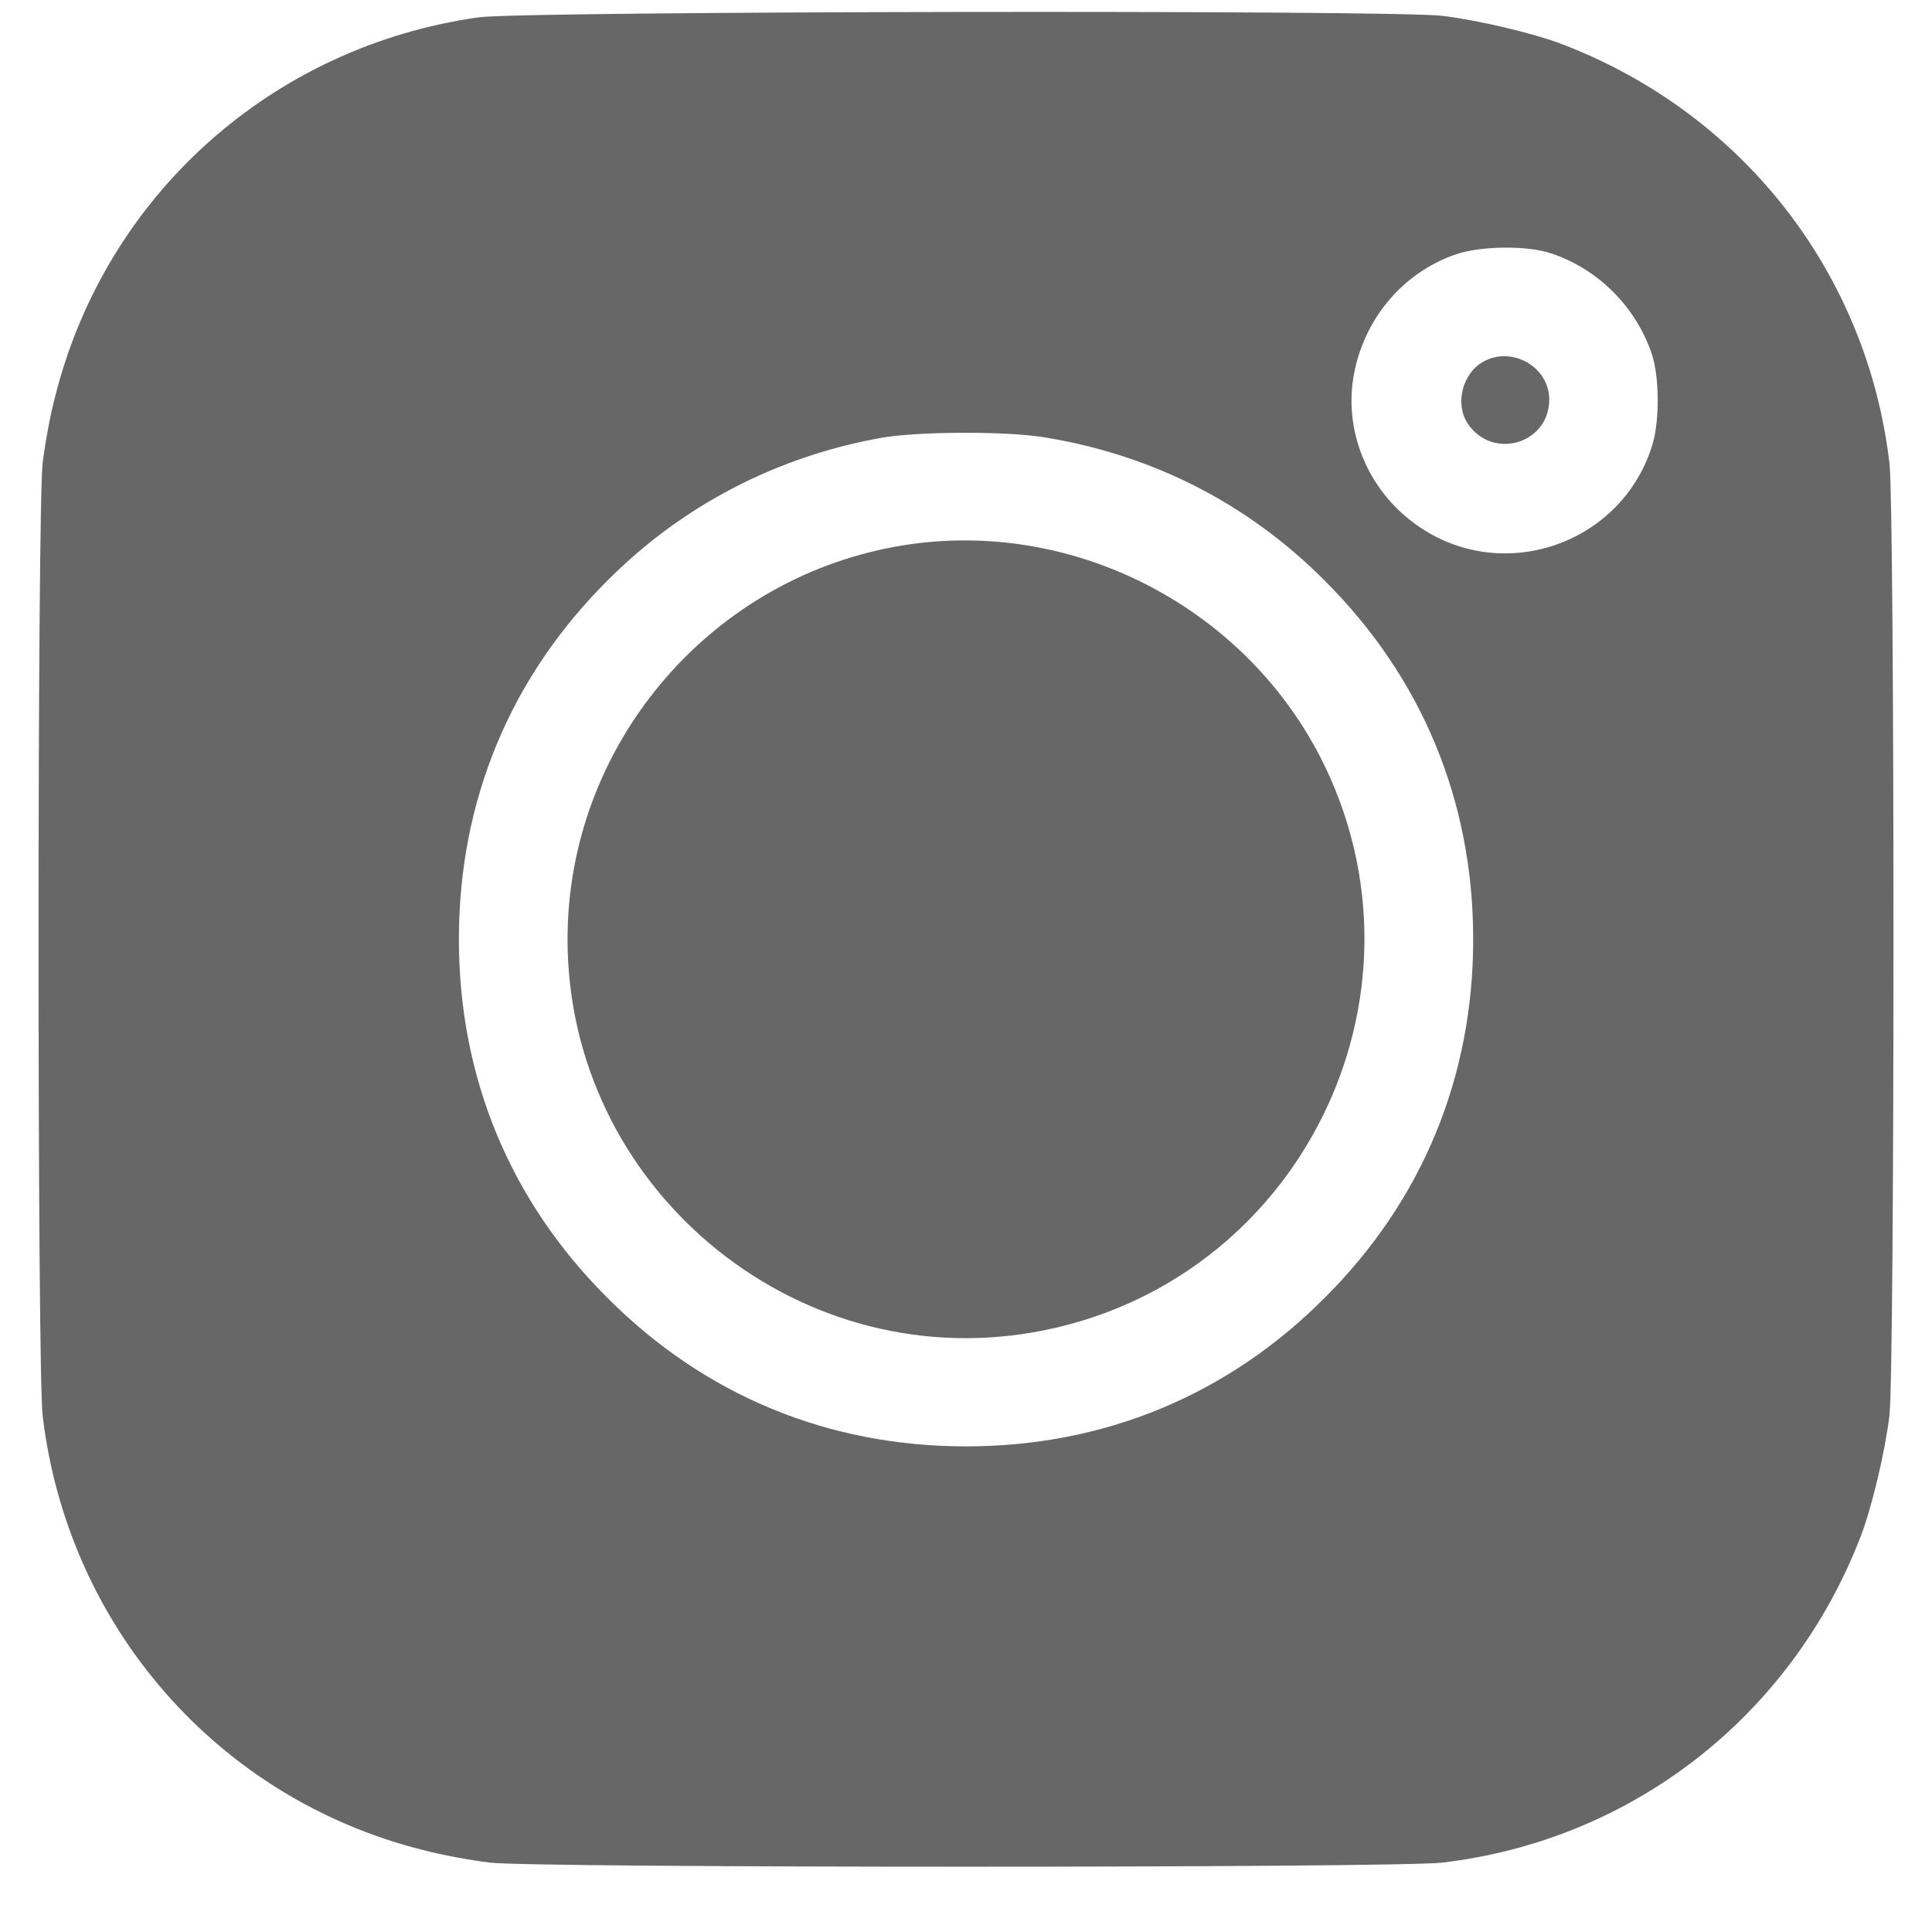 <svg width="24" height="24" viewBox="0 0 24 25" fill="none" xmlns="http://www.w3.org/2000/svg">
<path d="M5.696 0.224C3.024 0.599 0.872 2.521 0.216 5.123C0.15 5.366 0.08 5.755 0.052 5.99C-0.019 6.571 -0.019 17.737 0.052 18.318C0.375 21.051 2.321 23.273 4.969 23.938C5.213 24.004 5.606 24.074 5.836 24.102C6.417 24.173 17.583 24.173 18.164 24.102C20.625 23.812 22.683 22.204 23.578 19.879C23.724 19.499 23.892 18.787 23.949 18.318C24.019 17.737 24.019 6.571 23.949 5.99C23.658 3.529 22.05 1.471 19.725 0.576C19.346 0.43 18.633 0.262 18.164 0.205C17.522 0.126 6.253 0.144 5.696 0.224ZM19.575 3.28C20.18 3.482 20.667 3.969 20.874 4.579C20.972 4.869 20.977 5.441 20.883 5.751C20.499 7.021 18.985 7.565 17.883 6.829C17.236 6.402 16.894 5.638 17.011 4.893C17.133 4.143 17.644 3.529 18.342 3.29C18.661 3.182 19.266 3.173 19.575 3.28ZM13.031 5.662C14.424 5.891 15.652 6.519 16.641 7.513C17.902 8.769 18.563 10.368 18.563 12.154C18.563 13.94 17.902 15.538 16.641 16.794C15.385 18.055 13.786 18.716 12 18.716C10.214 18.716 8.616 18.055 7.36 16.794C6.099 15.538 5.438 13.94 5.438 12.154C5.438 10.368 6.099 8.769 7.36 7.513C8.33 6.538 9.563 5.901 10.922 5.662C11.405 5.582 12.544 5.577 13.031 5.662Z" fill="#676767"/>
<path d="M18.699 4.677C18.427 4.823 18.324 5.221 18.488 5.474C18.807 5.962 19.547 5.746 19.547 5.17C19.547 4.748 19.069 4.476 18.699 4.677Z" fill="#676767"/>
<path d="M11.091 7.073C8.648 7.513 6.844 9.669 6.844 12.154C6.844 15.337 9.745 17.784 12.872 17.24C16.308 16.64 18.173 12.885 16.58 9.787C15.548 7.794 13.289 6.674 11.091 7.073Z" fill="#676767"/>
</svg>
